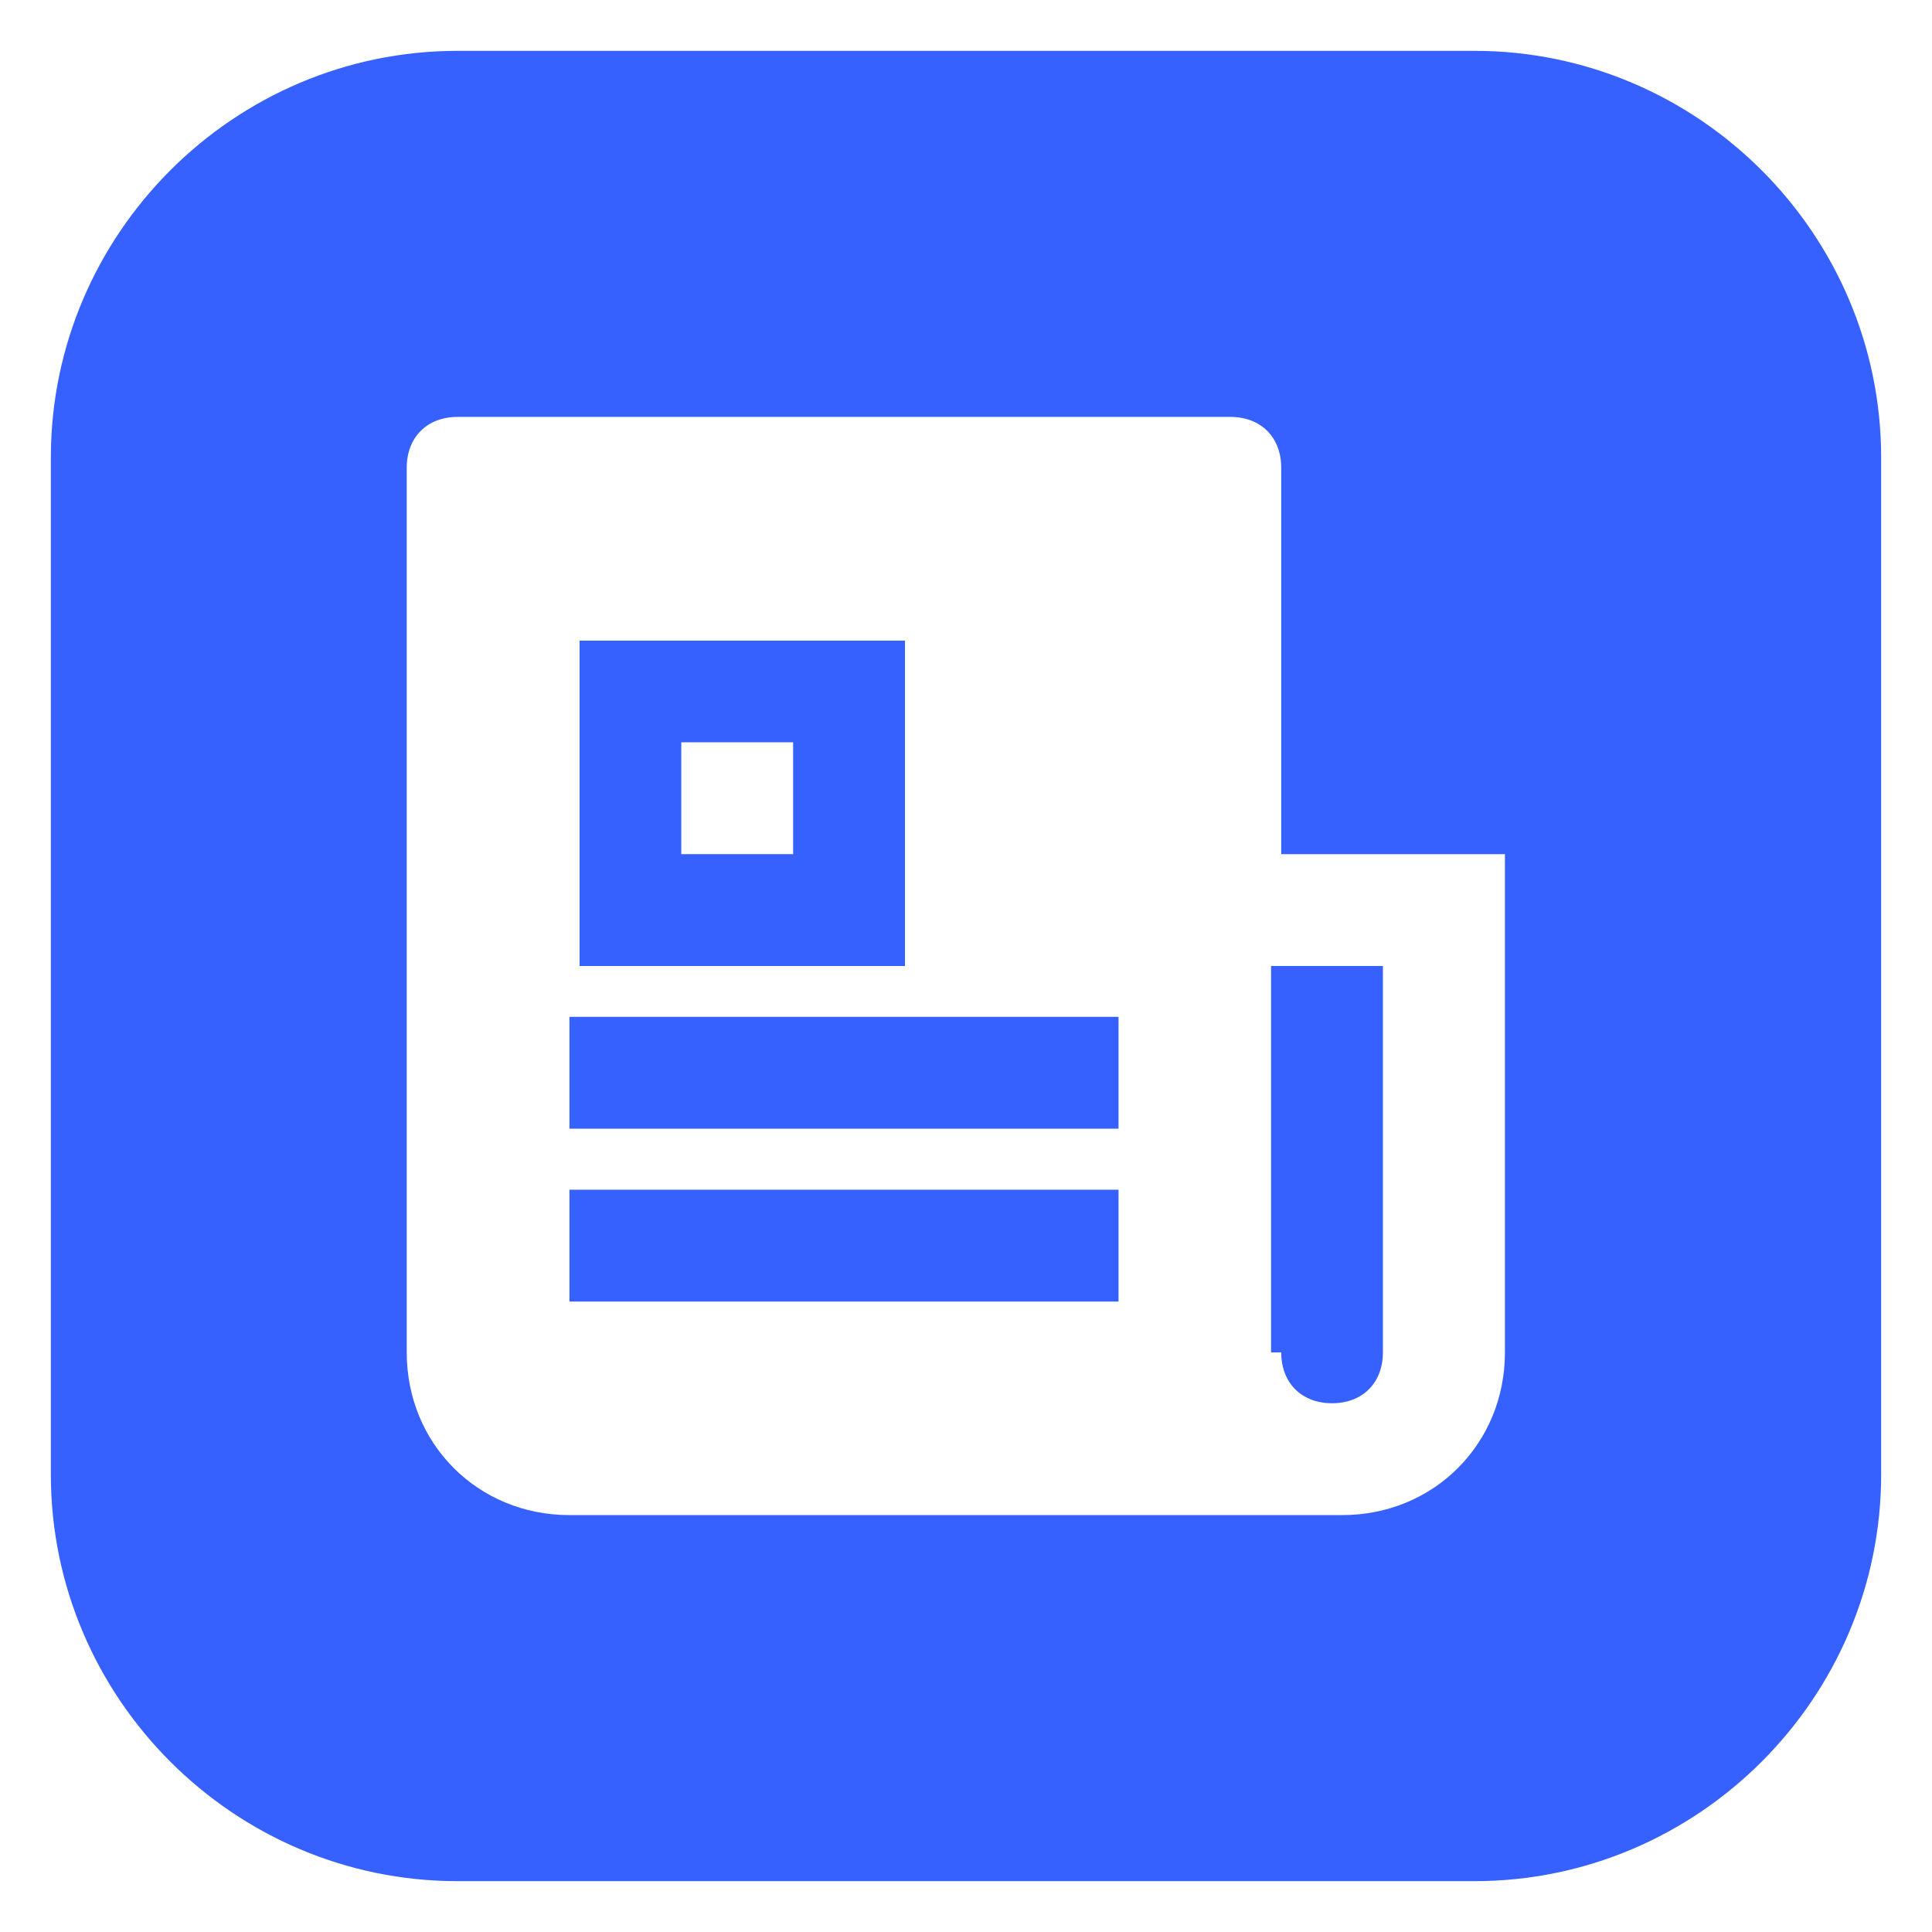 <?xml version="1.0" encoding="UTF-8"?>
<svg id="Layer_1" xmlns="http://www.w3.org/2000/svg" version="1.1" viewBox="0 0 19 19">
  <!-- Generator: Adobe Illustrator 29.3.1, SVG Export Plug-In . SVG Version: 2.1.0 Build 151)  -->
  <defs>
    <style>
      .st0 {
        fill: #3661ff;
      }
    </style>
  </defs>
  <rect class="st0" x="5.6" y="10" width="5.4" height="1.1"/>
  <rect class="st0" x="5.6" y="11.7" width="5.4" height="1.1"/>
  <path class="st0" d="M8.9,6.3h-3.2v3.2h3.2v-3.2ZM7.8,8.4h-1.1v-1.1h1.1v1.1Z"/>
  <path class="st0" d="M12.6,13.3c0,.3.2.5.5.5s.5-.2.5-.5v-3.8h-1.1v3.8h.1Z"/>
  <path class="st0" d="M14.5.5H4.5C2.3.5.5,2.3.5,4.5v10c0,2.2,1.8,4,4,4h10c2.2,0,4-1.8,4-4V4.5c0-2.2-1.8-4-4-4ZM14.8,13.3c0,.9-.7,1.6-1.6,1.6h-7.6c-.9,0-1.6-.7-1.6-1.6V4.6c0-.3.2-.5.5-.5h7.6c.3,0,.5.2.5.5v3.8h2.2s0,4.9,0,4.9Z"/>
</svg>